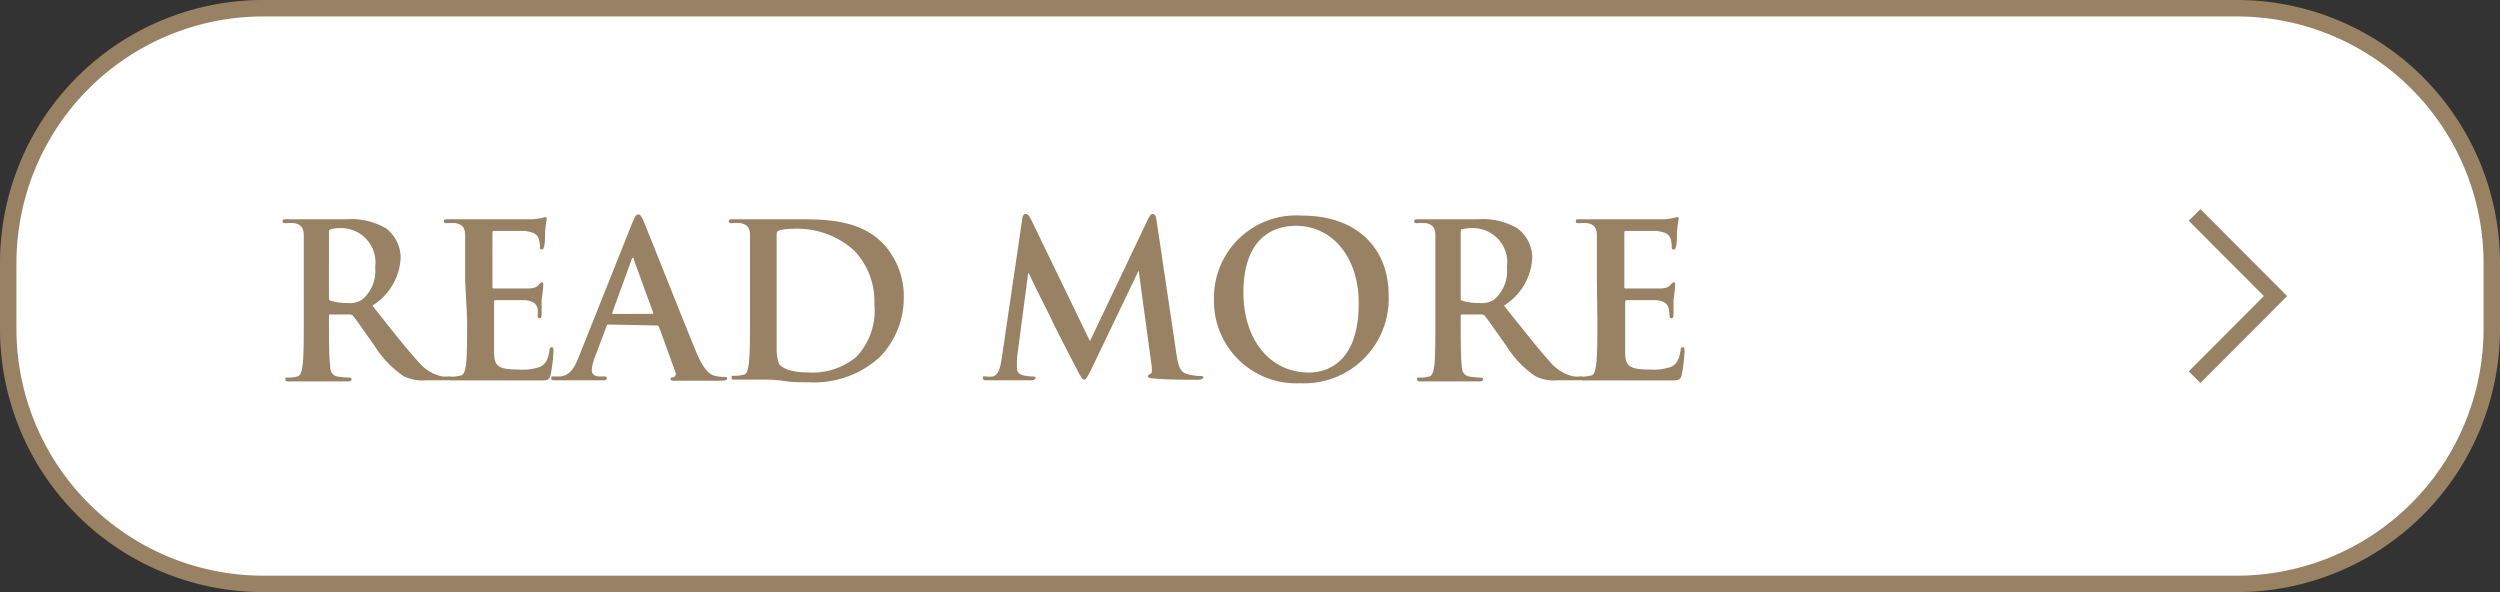 <svg xmlns="http://www.w3.org/2000/svg" viewBox="0 0 152 36"><rect x="0" y="0" width="152" height="36" fill="#333333" stroke="none"/><defs><style>.cls-1{fill:#fff;}.cls-2{fill:#998163;}.cls-3{fill:none;stroke:#998163;stroke-miterlimit:10;}</style></defs><g id="レイヤー_2" data-name="レイヤー 2"><g id="PC_hover"><rect class="cls-1" x="0.5" y="0.5" width="151" height="35" rx="15.5"/><path class="cls-2" d="M136,1a15,15,0,0,1,15,15v4a15,15,0,0,1-15,15H16A15,15,0,0,1,1,20V16A15,15,0,0,1,16,1H136m0-1H16A16,16,0,0,0,0,16v4A16,16,0,0,0,16,36H136a16,16,0,0,0,16-16V16A16,16,0,0,0,136,0Z"/><path class="cls-2" d="M18.47,17.06c0-2,0-2.34,0-2.75s-.13-.65-.56-.74a2.33,2.33,0,0,0-.51,0c-.14,0-.22,0-.22-.12s.09-.12.29-.12c.69,0,1.51,0,1.78,0l1.83,0a4.2,4.2,0,0,1,2.4.56,2.27,2.27,0,0,1,.88,1.78,3.62,3.62,0,0,1-1.72,2.91C23.77,20,24.67,21.16,25.44,22a2.57,2.57,0,0,0,1.45.89,2.81,2.81,0,0,0,.36,0c.11,0,.16,0,.16.1s-.09.13-.25.13H25.93a2.56,2.56,0,0,1-1.39-.25A6.06,6.06,0,0,1,22.76,21c-.52-.71-1.12-1.6-1.29-1.79a.26.26,0,0,0-.23-.09l-1.14,0c-.06,0-.1,0-.1.11v.18c0,1.21,0,2.23.07,2.78,0,.38.11.66.5.71a5.26,5.26,0,0,0,.64.06c.1,0,.16,0,.16.1s-.1.13-.26.13c-.76,0-1.72,0-1.92,0s-1.06,0-1.58,0c-.17,0-.26,0-.26-.13s0-.1.21-.1a1.77,1.77,0,0,0,.46-.06c.26,0,.33-.33.38-.71.07-.55.07-1.57.07-2.77Zm1.53,1c0,.14,0,.2.12.23a3.12,3.12,0,0,0,1,.13,1.3,1.3,0,0,0,.92-.22,2.28,2.28,0,0,0,.77-1.95,2.09,2.09,0,0,0-2-2.38,2.68,2.68,0,0,0-.69.06C20,14,20,14,20,14.14Z"/><path class="cls-2" d="M28.28,17.06c0-2,0-2.34,0-2.75s-.13-.65-.56-.74a2.45,2.45,0,0,0-.51,0c-.14,0-.22,0-.22-.12s.09-.12.28-.12l1.06,0,.82,0h3.25a5.64,5.64,0,0,0,.56-.08,1.46,1.46,0,0,1,.2-.05c.07,0,.08.05.08.12s-.06.24-.1.84c0,.13,0,.7-.07.86s0,.14-.13.14-.11-.06-.11-.18a1.58,1.58,0,0,0-.08-.47c-.09-.23-.22-.39-.87-.47-.22,0-1.59,0-1.85,0-.06,0-.09,0-.09.13V17.4c0,.09,0,.14.09.14.29,0,1.78,0,2.08,0s.51-.07.62-.2.15-.17.21-.17.09,0,.09.11,0,.28-.1.95c0,.26,0,.78,0,.87s0,.25-.12.25a.11.11,0,0,1-.12-.12,2.9,2.9,0,0,0,0-.47c-.06-.26-.25-.45-.73-.51-.24,0-1.53,0-1.84,0-.07,0-.08.06-.08.13v1c0,.44,0,1.64,0,2,0,.89.23,1.09,1.56,1.09a3.21,3.21,0,0,0,1.22-.16c.34-.15.5-.43.59-1,0-.14.05-.2.14-.2s.1.11.1.24a9.46,9.46,0,0,1-.17,1.44c-.09.34-.2.34-.7.34-1,0-1.69,0-2.25,0s-1,0-1.35,0h-.74c-.3,0-.64,0-.9,0s-.26,0-.26-.13.06-.1.21-.1a1.86,1.86,0,0,0,.47-.06c.26,0,.32-.33.38-.71.06-.55.06-1.57.06-2.77Z"/><path class="cls-2" d="M37,19.73c-.07,0-.09,0-.12.1l-.7,1.86a2.62,2.62,0,0,0-.2.79c0,.24.12.41.52.41h.2c.15,0,.19,0,.19.1s-.07.13-.22.13c-.41,0-1,0-1.38,0-.14,0-.85,0-1.53,0-.17,0-.25,0-.25-.13s.06-.1.16-.1l.4,0c.6-.08.85-.52,1.11-1.17l3.26-8.16c.16-.38.23-.52.36-.52s.2.11.33.41c.31.72,2.39,6,3.22,8,.5,1.17.87,1.35,1.15,1.41a2.78,2.78,0,0,0,.54.06c.11,0,.17,0,.17.1s-.11.13-.6.13-1.41,0-2.45,0c-.24,0-.39,0-.39-.1s.05-.1.18-.12a.21.21,0,0,0,.12-.29l-1-2.76a.13.13,0,0,0-.13-.09Zm2.65-.65c.06,0,.08,0,.06-.08l-1.17-3.21s0-.12-.06-.12-.07.07-.08.12L37.23,19c0,.05,0,.09.05.09Z"/><path class="cls-2" d="M45.6,17.06c0-2,0-2.34,0-2.75s-.13-.65-.56-.74a2.29,2.29,0,0,0-.5,0c-.15,0-.23,0-.23-.12s.1-.12.29-.12c.69,0,1.51,0,1.87,0s1.22,0,2,0c1.63,0,3.8,0,5.22,1.48a4.67,4.67,0,0,1,1.26,3.31A5.15,5.15,0,0,1,53.5,21.7a5.89,5.89,0,0,1-4.35,1.54c-.47,0-1,0-1.5-.08s-.95-.08-1.27-.08h-.74c-.3,0-.64,0-.9,0s-.26,0-.26-.13.05-.1.21-.1a1.92,1.92,0,0,0,.47-.06c.26,0,.32-.33.37-.71.07-.55.07-1.57.07-2.77Zm1.62,1.43c0,1.38,0,2.38,0,2.63a2.93,2.93,0,0,0,.14,1c.17.24.68.52,1.7.52a4.16,4.16,0,0,0,3-.94,4.08,4.08,0,0,0,1.1-3.24,4.43,4.43,0,0,0-1.25-3.25,5.18,5.18,0,0,0-3.69-1.3,3.13,3.13,0,0,0-.85.1c-.12.05-.15.11-.15.25,0,.45,0,1.58,0,2.6Z"/><path class="cls-2" d="M62.15,13.34c0-.22.11-.33.22-.33s.18.06.35.4l3.55,7.33,3.53-7.42c.11-.21.17-.31.29-.31s.19.13.23.4l1.19,8c.11.82.24,1.2.63,1.32a2.87,2.87,0,0,0,.81.13c.12,0,.21,0,.21.09s-.16.14-.34.14-2.12,0-2.64-.08c-.3,0-.38-.06-.38-.14s.06-.1.15-.14.11-.2.06-.56l-.78-5.72h0l-2.83,5.9c-.3.61-.37.73-.49.73s-.24-.26-.45-.65c-.31-.6-1.34-2.59-1.5-2.95S63,17.6,62.56,16.62h-.05l-.68,5.17c0,.24,0,.41,0,.62s.16.36.39.41a2.64,2.64,0,0,0,.54.07c.11,0,.2,0,.2.09s-.12.14-.32.14c-.54,0-1.13,0-1.36,0s-.87,0-1.29,0c-.13,0-.23,0-.23-.14s.08-.09.21-.09a1.67,1.67,0,0,0,.39,0c.36-.08.46-.59.53-1Z"/><path class="cls-2" d="M73.81,18.21a5,5,0,0,1,5.37-5.1c3.23,0,5.25,1.89,5.25,4.86a5.14,5.14,0,0,1-5.38,5.33A5,5,0,0,1,73.81,18.21Zm8.8.24c0-2.91-1.68-4.72-3.81-4.72-1.5,0-3.2.84-3.2,4.07,0,2.71,1.5,4.85,4,4.85C80.5,22.65,82.61,22.21,82.61,18.45Z"/><path class="cls-2" d="M87.27,17.06c0-2,0-2.34,0-2.75s-.13-.65-.56-.74a2.33,2.33,0,0,0-.51,0c-.14,0-.22,0-.22-.12s.09-.12.29-.12c.69,0,1.51,0,1.78,0l1.83,0a4.15,4.15,0,0,1,2.39.56,2.24,2.24,0,0,1,.89,1.78,3.62,3.62,0,0,1-1.72,2.91C92.58,20,93.48,21.16,94.24,22a2.58,2.58,0,0,0,1.46.89,2.81,2.81,0,0,0,.36,0c.11,0,.16,0,.16.1s-.09.13-.25.13H94.74a2.54,2.54,0,0,1-1.39-.25A6.06,6.06,0,0,1,91.57,21c-.52-.71-1.12-1.6-1.29-1.79a.27.27,0,0,0-.24-.09l-1.13,0c-.06,0-.1,0-.1.11v.18c0,1.21,0,2.23.06,2.78,0,.38.12.66.51.71a5.26,5.26,0,0,0,.64.06c.1,0,.15,0,.15.1s-.09.13-.26.13c-.75,0-1.71,0-1.91,0s-1.06,0-1.58,0c-.17,0-.26,0-.26-.13s0-.1.21-.1a1.77,1.77,0,0,0,.46-.06c.26,0,.33-.33.38-.71.06-.55.06-1.57.06-2.77Zm1.54,1c0,.14,0,.2.12.23a3.1,3.1,0,0,0,1,.13,1.33,1.33,0,0,0,.93-.22,2.28,2.28,0,0,0,.76-1.95,2.08,2.08,0,0,0-2-2.38,2.68,2.68,0,0,0-.69.06c-.09,0-.12.07-.12.18Z"/><path class="cls-2" d="M97.09,17.06c0-2,0-2.34,0-2.75s-.13-.65-.56-.74a2.29,2.29,0,0,0-.5,0c-.15,0-.22,0-.22-.12s.09-.12.28-.12l1.06,0,.82,0h3.25a4.94,4.94,0,0,0,.55-.08,2.09,2.09,0,0,1,.21-.05c.07,0,.08.05.08.12s-.06.24-.1.84c0,.13,0,.7-.07.86s0,.14-.13.14-.12-.06-.12-.18a1.52,1.52,0,0,0-.07-.47c-.09-.23-.22-.39-.87-.47-.23,0-1.59,0-1.85,0-.07,0-.09,0-.09.13V17.4c0,.09,0,.14.09.14.28,0,1.78,0,2.08,0s.51-.07.62-.2.15-.17.21-.17.09,0,.09.11,0,.28-.1.95c0,.26,0,.78,0,.87s0,.25-.12.25a.11.11,0,0,1-.12-.12,2.9,2.9,0,0,0-.05-.47c-.06-.26-.25-.45-.73-.51-.24,0-1.53,0-1.84,0-.07,0-.08.06-.08.13v1c0,.44,0,1.64,0,2,0,.89.23,1.09,1.56,1.09a3.21,3.21,0,0,0,1.22-.16c.34-.15.49-.43.59-1,0-.14.05-.2.14-.2s.1.11.1.24a9.46,9.46,0,0,1-.17,1.44c-.09.34-.2.34-.7.34-1,0-1.69,0-2.25,0s-1,0-1.35,0h-.74c-.3,0-.64,0-.9,0S96,23.08,96,23s0-.1.21-.1a1.86,1.86,0,0,0,.47-.06c.26,0,.32-.33.37-.71.07-.55.07-1.57.07-2.77Z"/><polyline class="cls-3" points="133.43 13.07 138.35 18 133.43 22.93"/></g></g></svg>